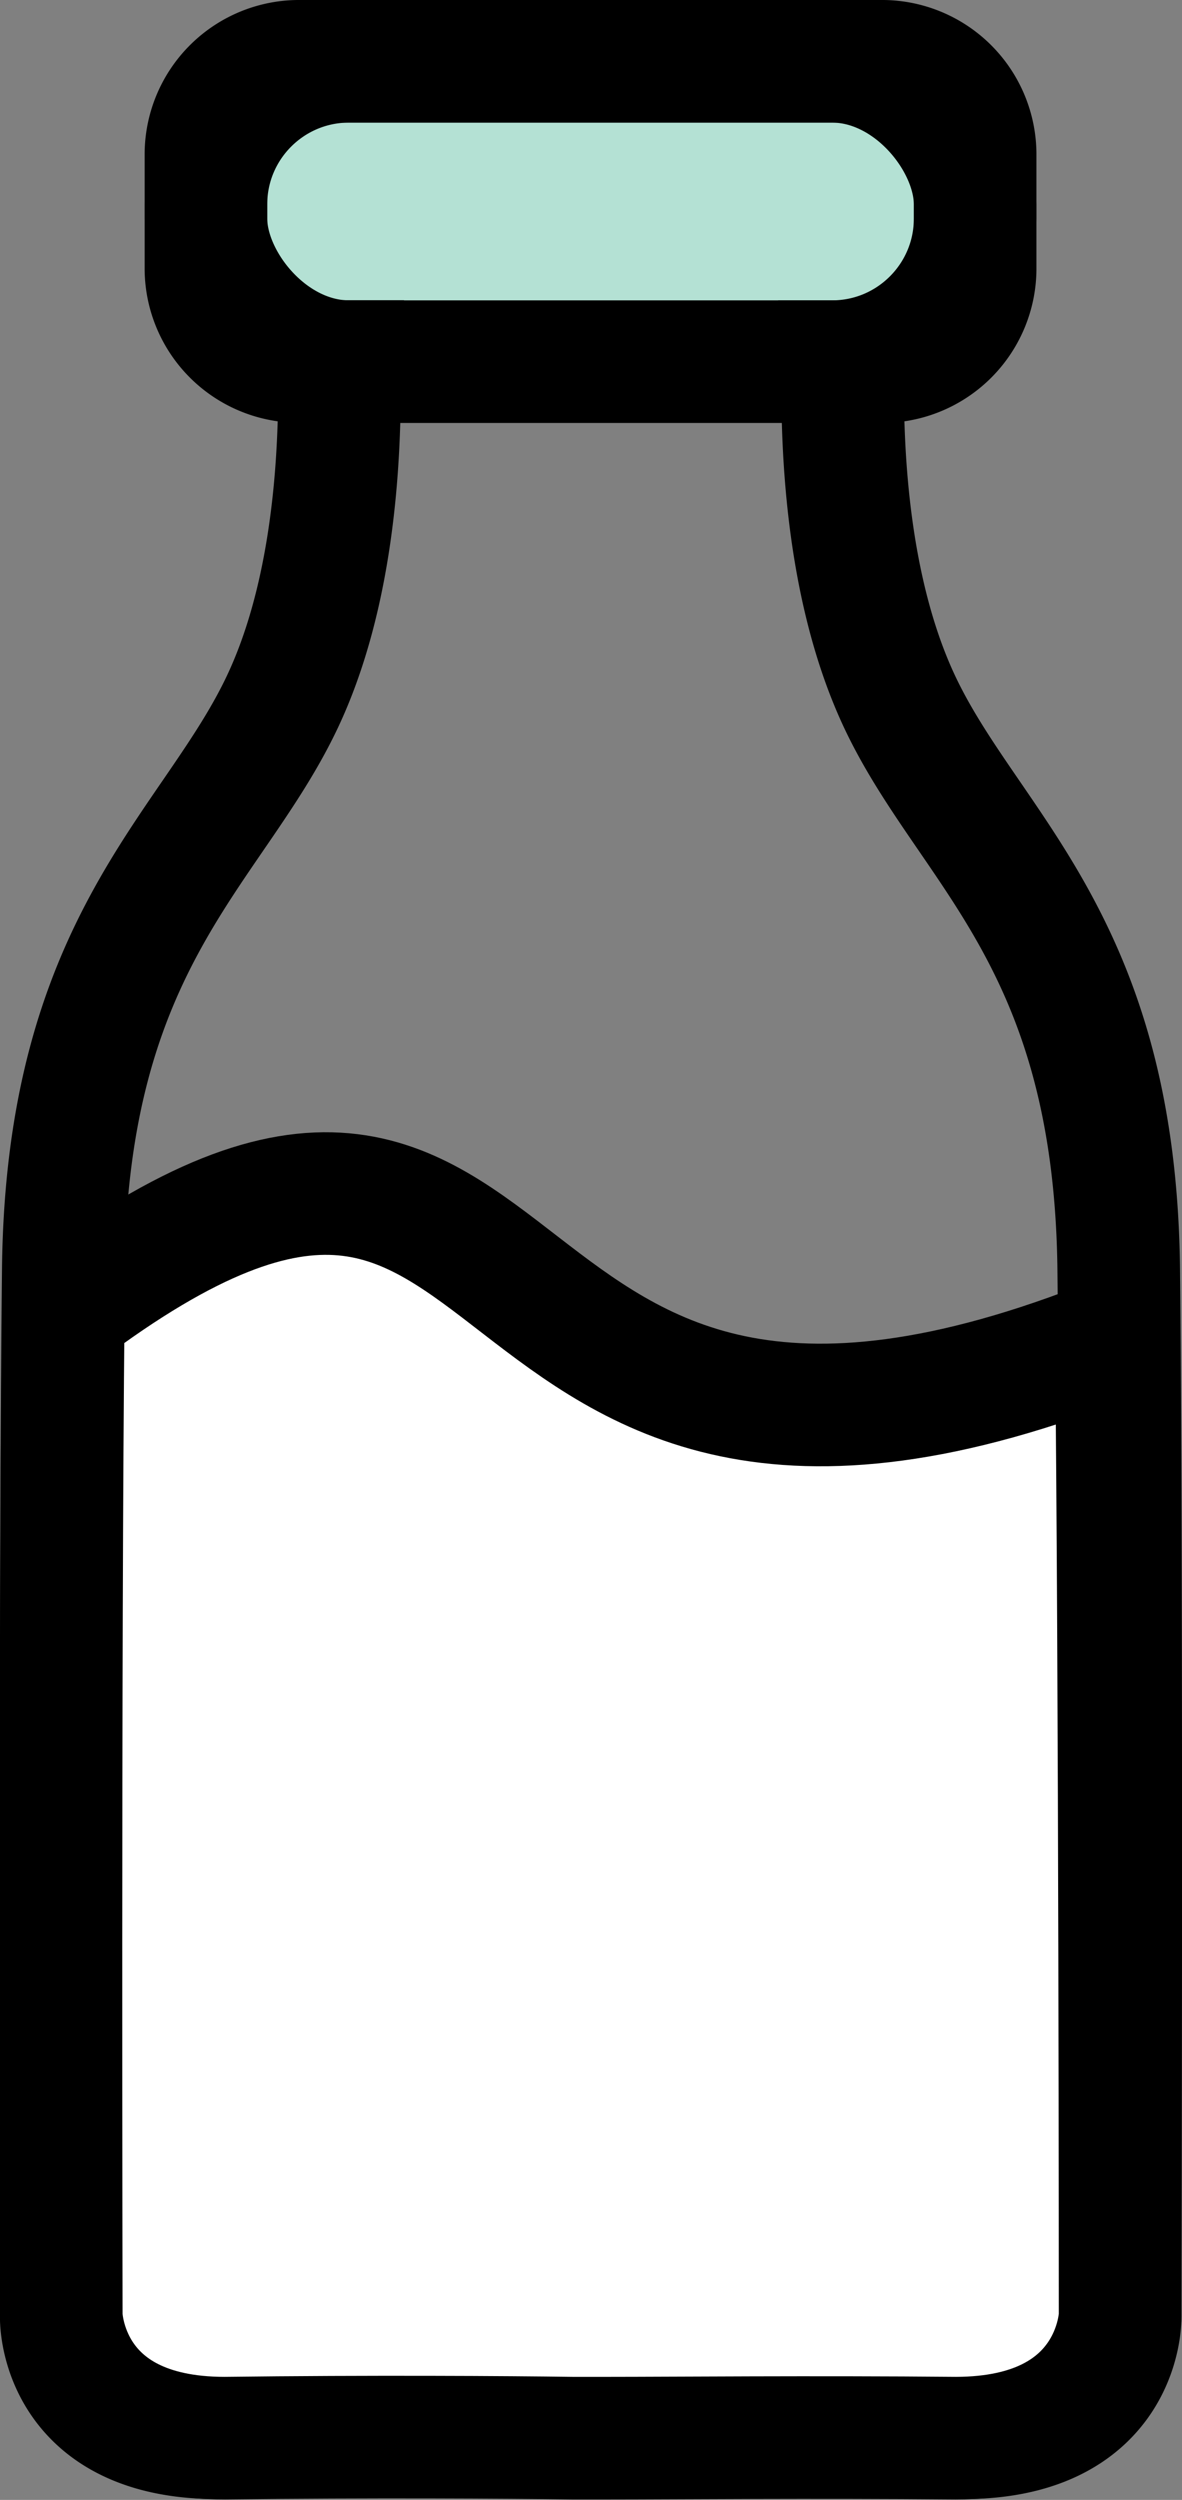 <svg xmlns="http://www.w3.org/2000/svg" viewBox="0 0 77.14 163.13"><rect x="0" y="0" width="77.14" height="163.13" fill="#808080" stroke="none"/><defs><style>.cls-1{fill:#b4e1d4;}.cls-1,.cls-2,.cls-3{stroke:#000;stroke-miterlimit:10;stroke-width:8px;}.cls-2{fill:none;}.cls-3{fill:#fff;}</style></defs><g id="Layer_2" data-name="Layer 2"><g id="Layer_2-2" data-name="Layer 2"><rect class="cls-1" x="13.44" y="4" width="50.2" height="19.6" rx="9.34"/><path class="cls-2" d="M73.1,151.27s.14-46.87-.09-68.41S63.2,55.37,58.69,45.75c-4.21-9-3.63-20.51-3.71-22.15h2.51a6.08,6.08,0,0,0,6.15-6V10a6.08,6.08,0,0,0-6.15-6H19.59a6.08,6.08,0,0,0-6.15,6v7.59a6.08,6.08,0,0,0,6.15,6h2.58c-.08,1.66.49,13.19-3.71,22.14C13.94,55.36,4.36,61.31,4.13,82.85S4,151.26,4,151.26s-.14,8.06,10.67,7.81c9.4-.11,18.52-.06,22.68,0v0l1.57,0h.79v0c4.17,0,13.28-.09,22.68,0C73.18,159.32,73.1,151.27,73.1,151.27Z"/><path class="cls-3" d="M73.1,151.11s0-41.83-.25-63.84C28,105.25,37,60.82,4.13,85.6,3.9,107.6,4,151.1,4,151.1s.11,8,10.67,8c9.4-.12,18.52-.06,22.68,0v0l1.57,0h.79v0c4.17,0,13.28-.09,22.68,0C72.93,159.08,73.1,151.11,73.1,151.11Z"/></g></g></svg>